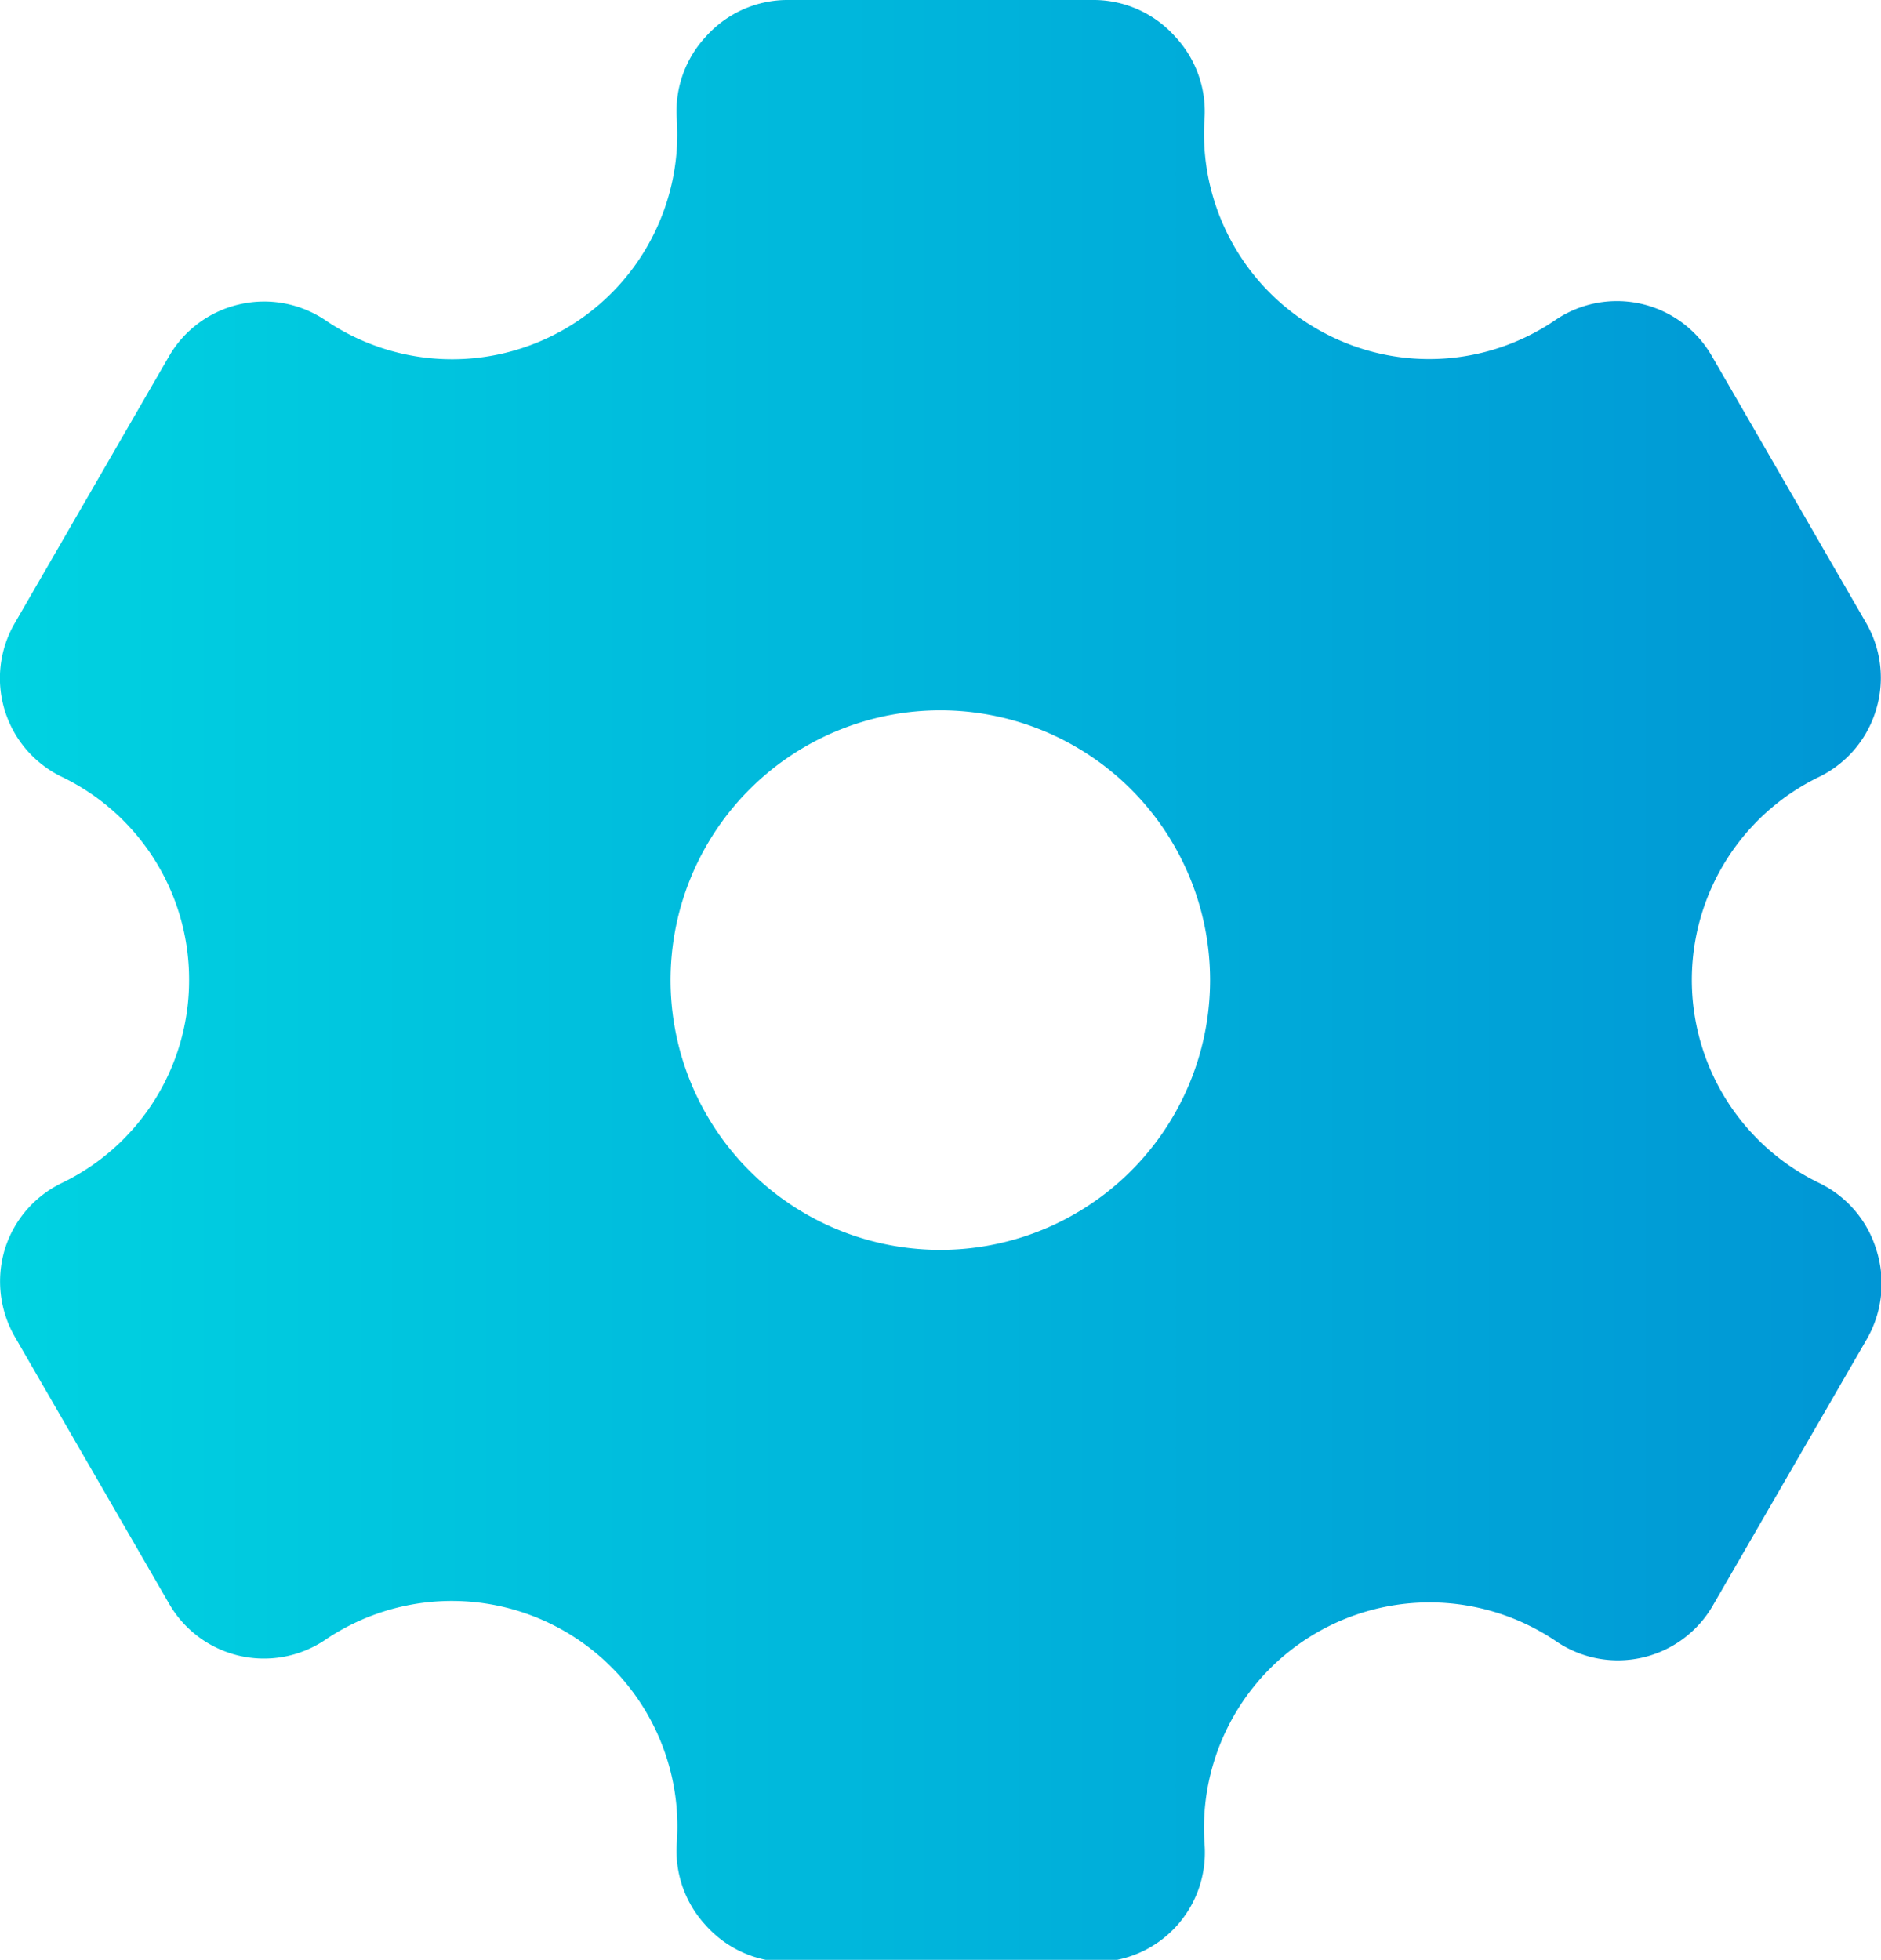 <svg xmlns="http://www.w3.org/2000/svg" xmlns:xlink="http://www.w3.org/1999/xlink" width="51.53" height="53.69" viewBox="0 0 51.53 53.69"><defs><style>.cls-1{fill:url(#名称未設定グラデーション_31);}</style><linearGradient id="名称未設定グラデーション_31" y1="26.84" x2="51.53" y2="26.84" gradientUnits="userSpaceOnUse"><stop offset="0" stop-color="#00d2e1"/><stop offset="1" stop-color="#0096d5"/></linearGradient></defs><g id="レイヤー_2" data-name="レイヤー 2"><g id="具"><path class="cls-1" d="M51.4,34.23a3,3,0,0,0-1.56-1.82,6.18,6.18,0,0,1,0-11.13,3,3,0,0,0,1.55-1.82,3,3,0,0,0-.26-2.38L46.9,9.76a3,3,0,0,0-4.28-1A6.13,6.13,0,0,1,36.06,9,6.17,6.17,0,0,1,33,3.21,3,3,0,0,0,32.19,1,3,3,0,0,0,30,0H21.54a3,3,0,0,0-2.2,1,3,3,0,0,0-.8,2.25A6.17,6.17,0,0,1,8.91,8.77a3,3,0,0,0-2.36-.43A3,3,0,0,0,4.63,9.76L.4,17.08a3,3,0,0,0-.27,2.38,3,3,0,0,0,1.56,1.82,6.16,6.16,0,0,1,3.49,5.56,6.16,6.16,0,0,1-3.49,5.57A3,3,0,0,0,.13,34.23,3.05,3.05,0,0,0,.4,36.61l4.23,7.32a3,3,0,0,0,4.27,1,6.18,6.18,0,0,1,9.64,5.57,3,3,0,0,0,.8,2.25,3,3,0,0,0,2.2,1H30a3,3,0,0,0,3-3.21,6.18,6.18,0,0,1,9.64-5.57,3,3,0,0,0,2.35.44,3,3,0,0,0,1.93-1.42l4.23-7.32A3.05,3.05,0,0,0,51.4,34.23ZM33.15,26.84a7.39,7.39,0,1,1-7.39-7.38A7.39,7.39,0,0,1,33.15,26.84Z"/></g></g></svg>